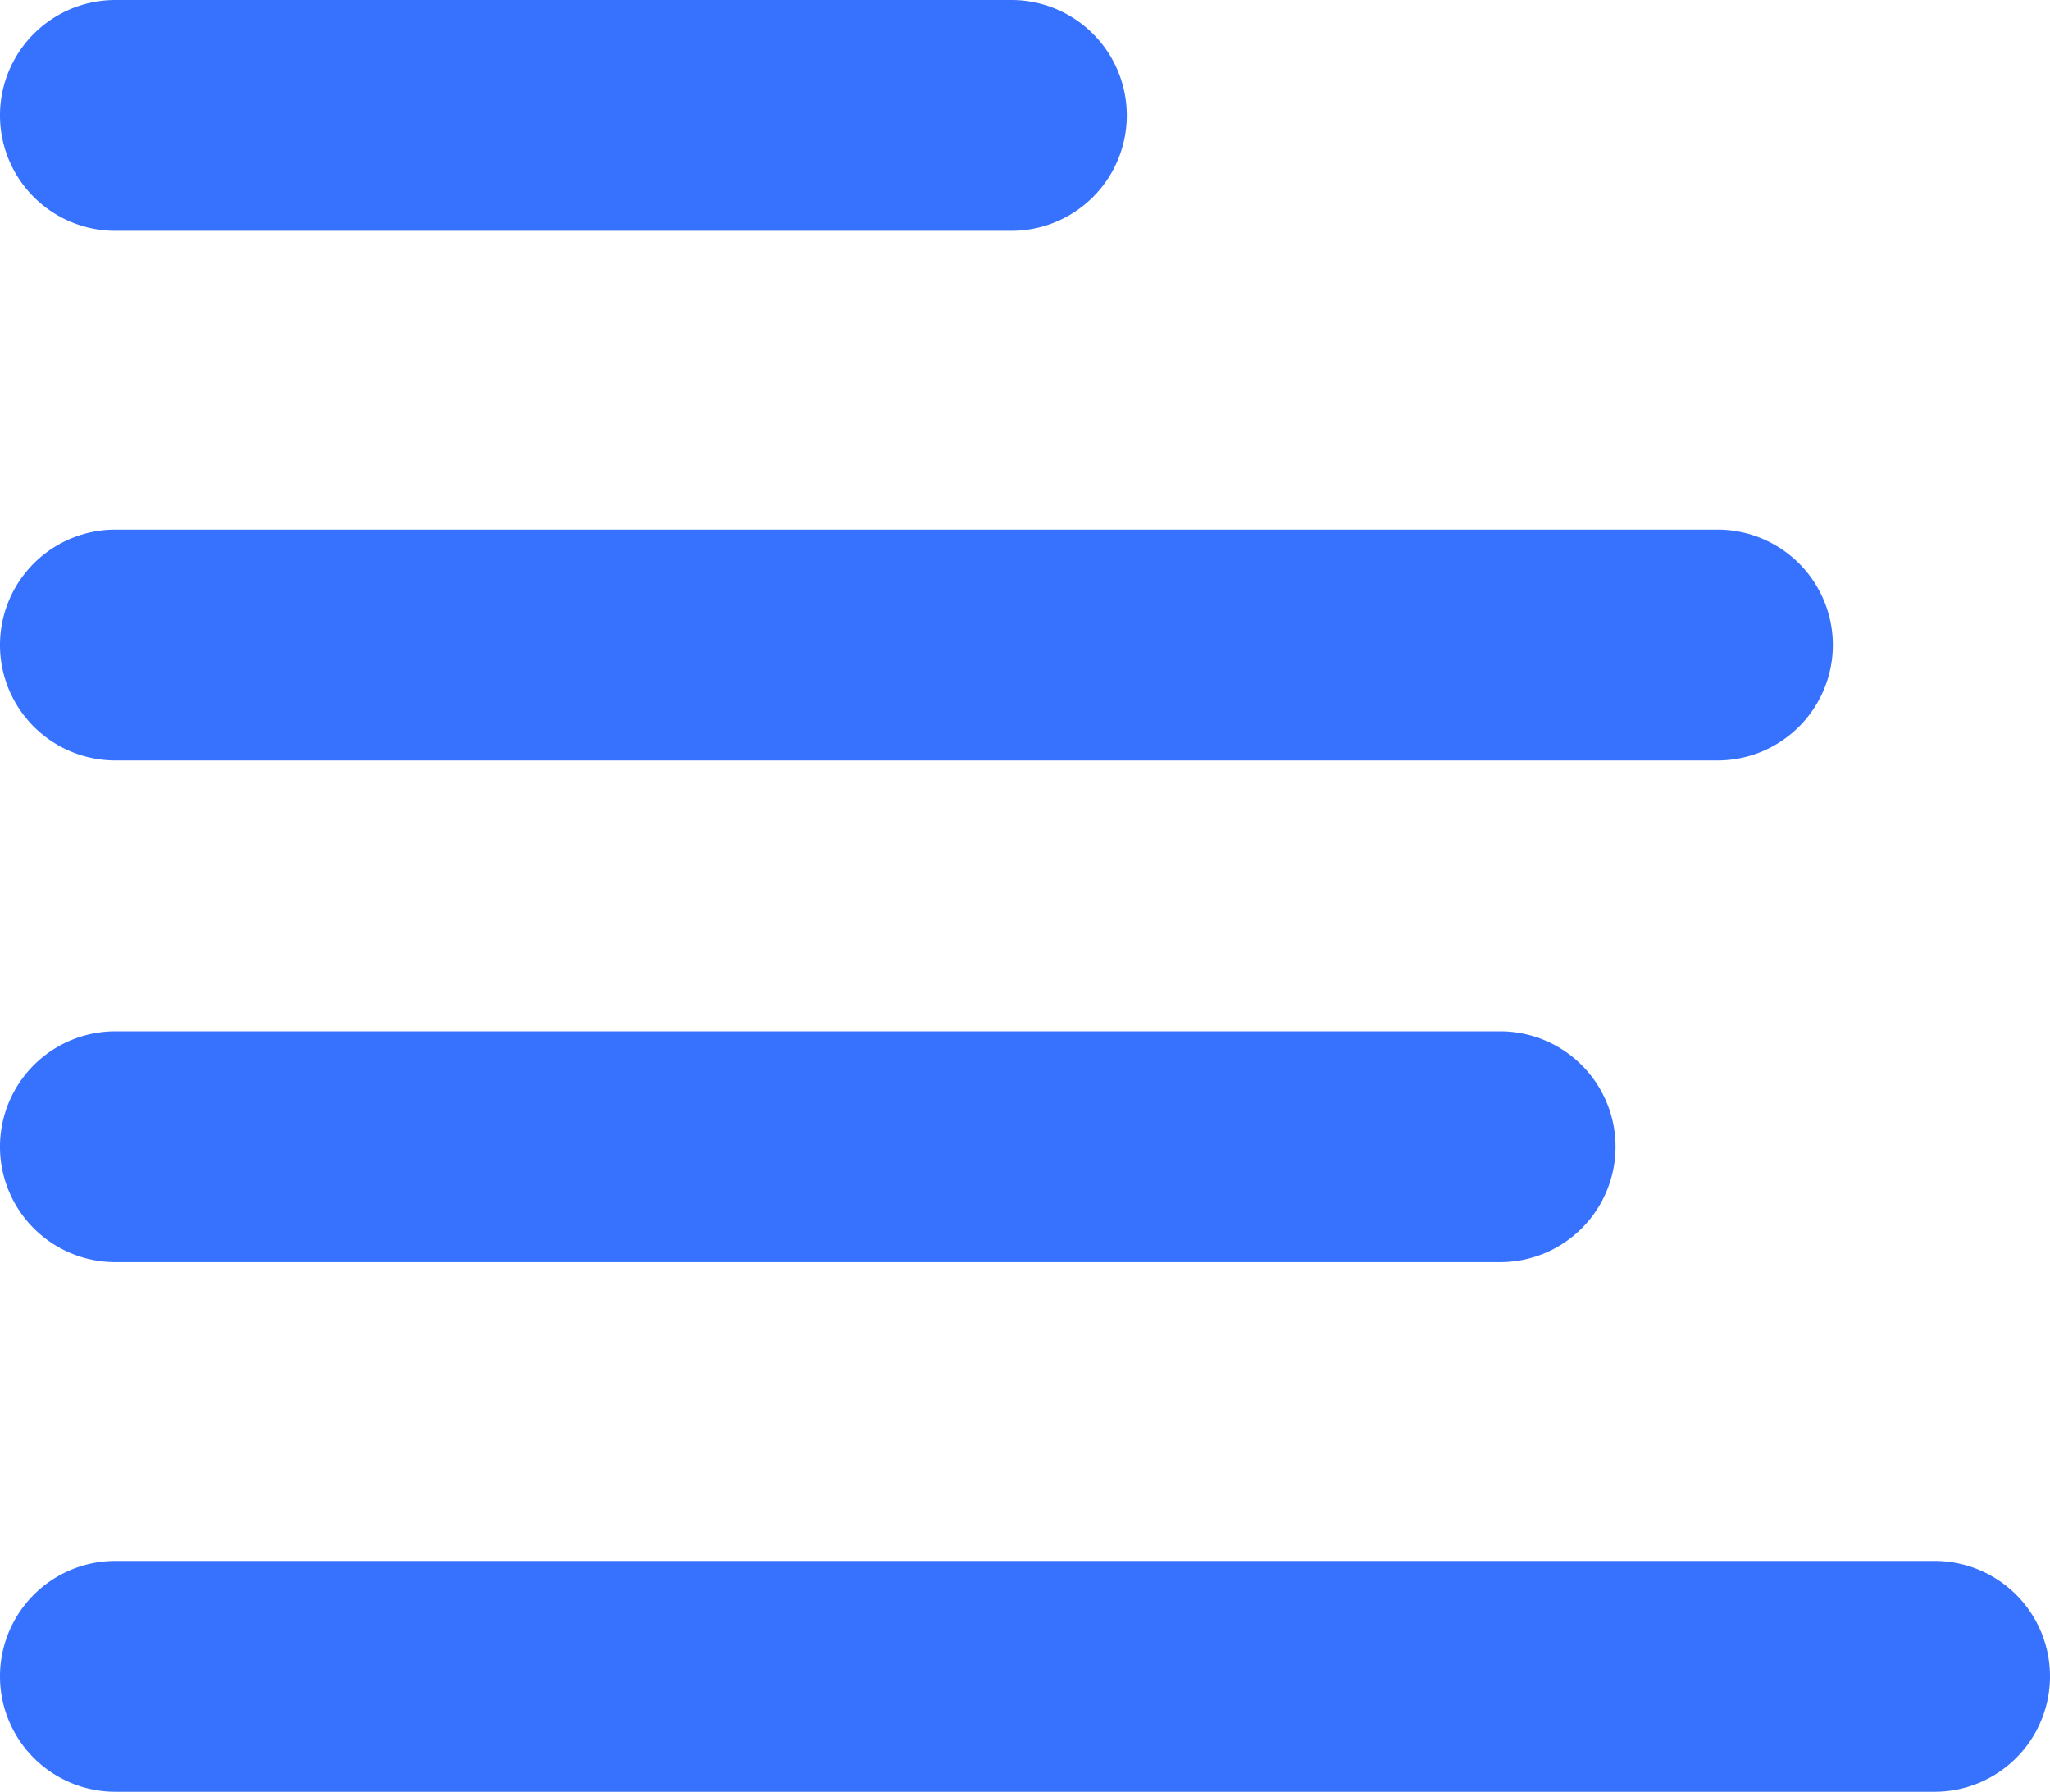 <svg xmlns="http://www.w3.org/2000/svg" width="43.777" height="38.257" viewBox="0 0 43.777 38.257">
  <g id="text" transform="translate(0)">
    <g id="Group_7765" data-name="Group 7765" transform="translate(0)">
      <path id="Path_21382" data-name="Path 21382" d="M211.308,0h19.134a2.464,2.464,0,0,1,0,4.928H211.308a2.464,2.464,0,1,1,0-4.928Z" transform="translate(-208.844 0)" fill="#3772fe"/>
      <path id="Path_21383" data-name="Path 21383" d="M52.188,134.64H86.4a2.464,2.464,0,1,1,0,4.928H52.188a2.464,2.464,0,1,1,0-4.928Z" transform="translate(-49.724 -123.332)" fill="#3772fe"/>
      <path id="Path_21384" data-name="Path 21384" d="M101.148,269.28h29.571a2.464,2.464,0,0,1,0,4.928H101.148a2.464,2.464,0,1,1,0-4.928Z" transform="translate(-98.684 -247.26)" fill="#3772fe"/>
      <path id="Path_21385" data-name="Path 21385" d="M3.228,411.57H42.077a2.464,2.464,0,1,1,0,4.928H3.228a2.464,2.464,0,1,1,0-4.928Z" transform="translate(-0.764 -378.242)" fill="#3772fe"/>
    </g>
  </g>
</svg>
